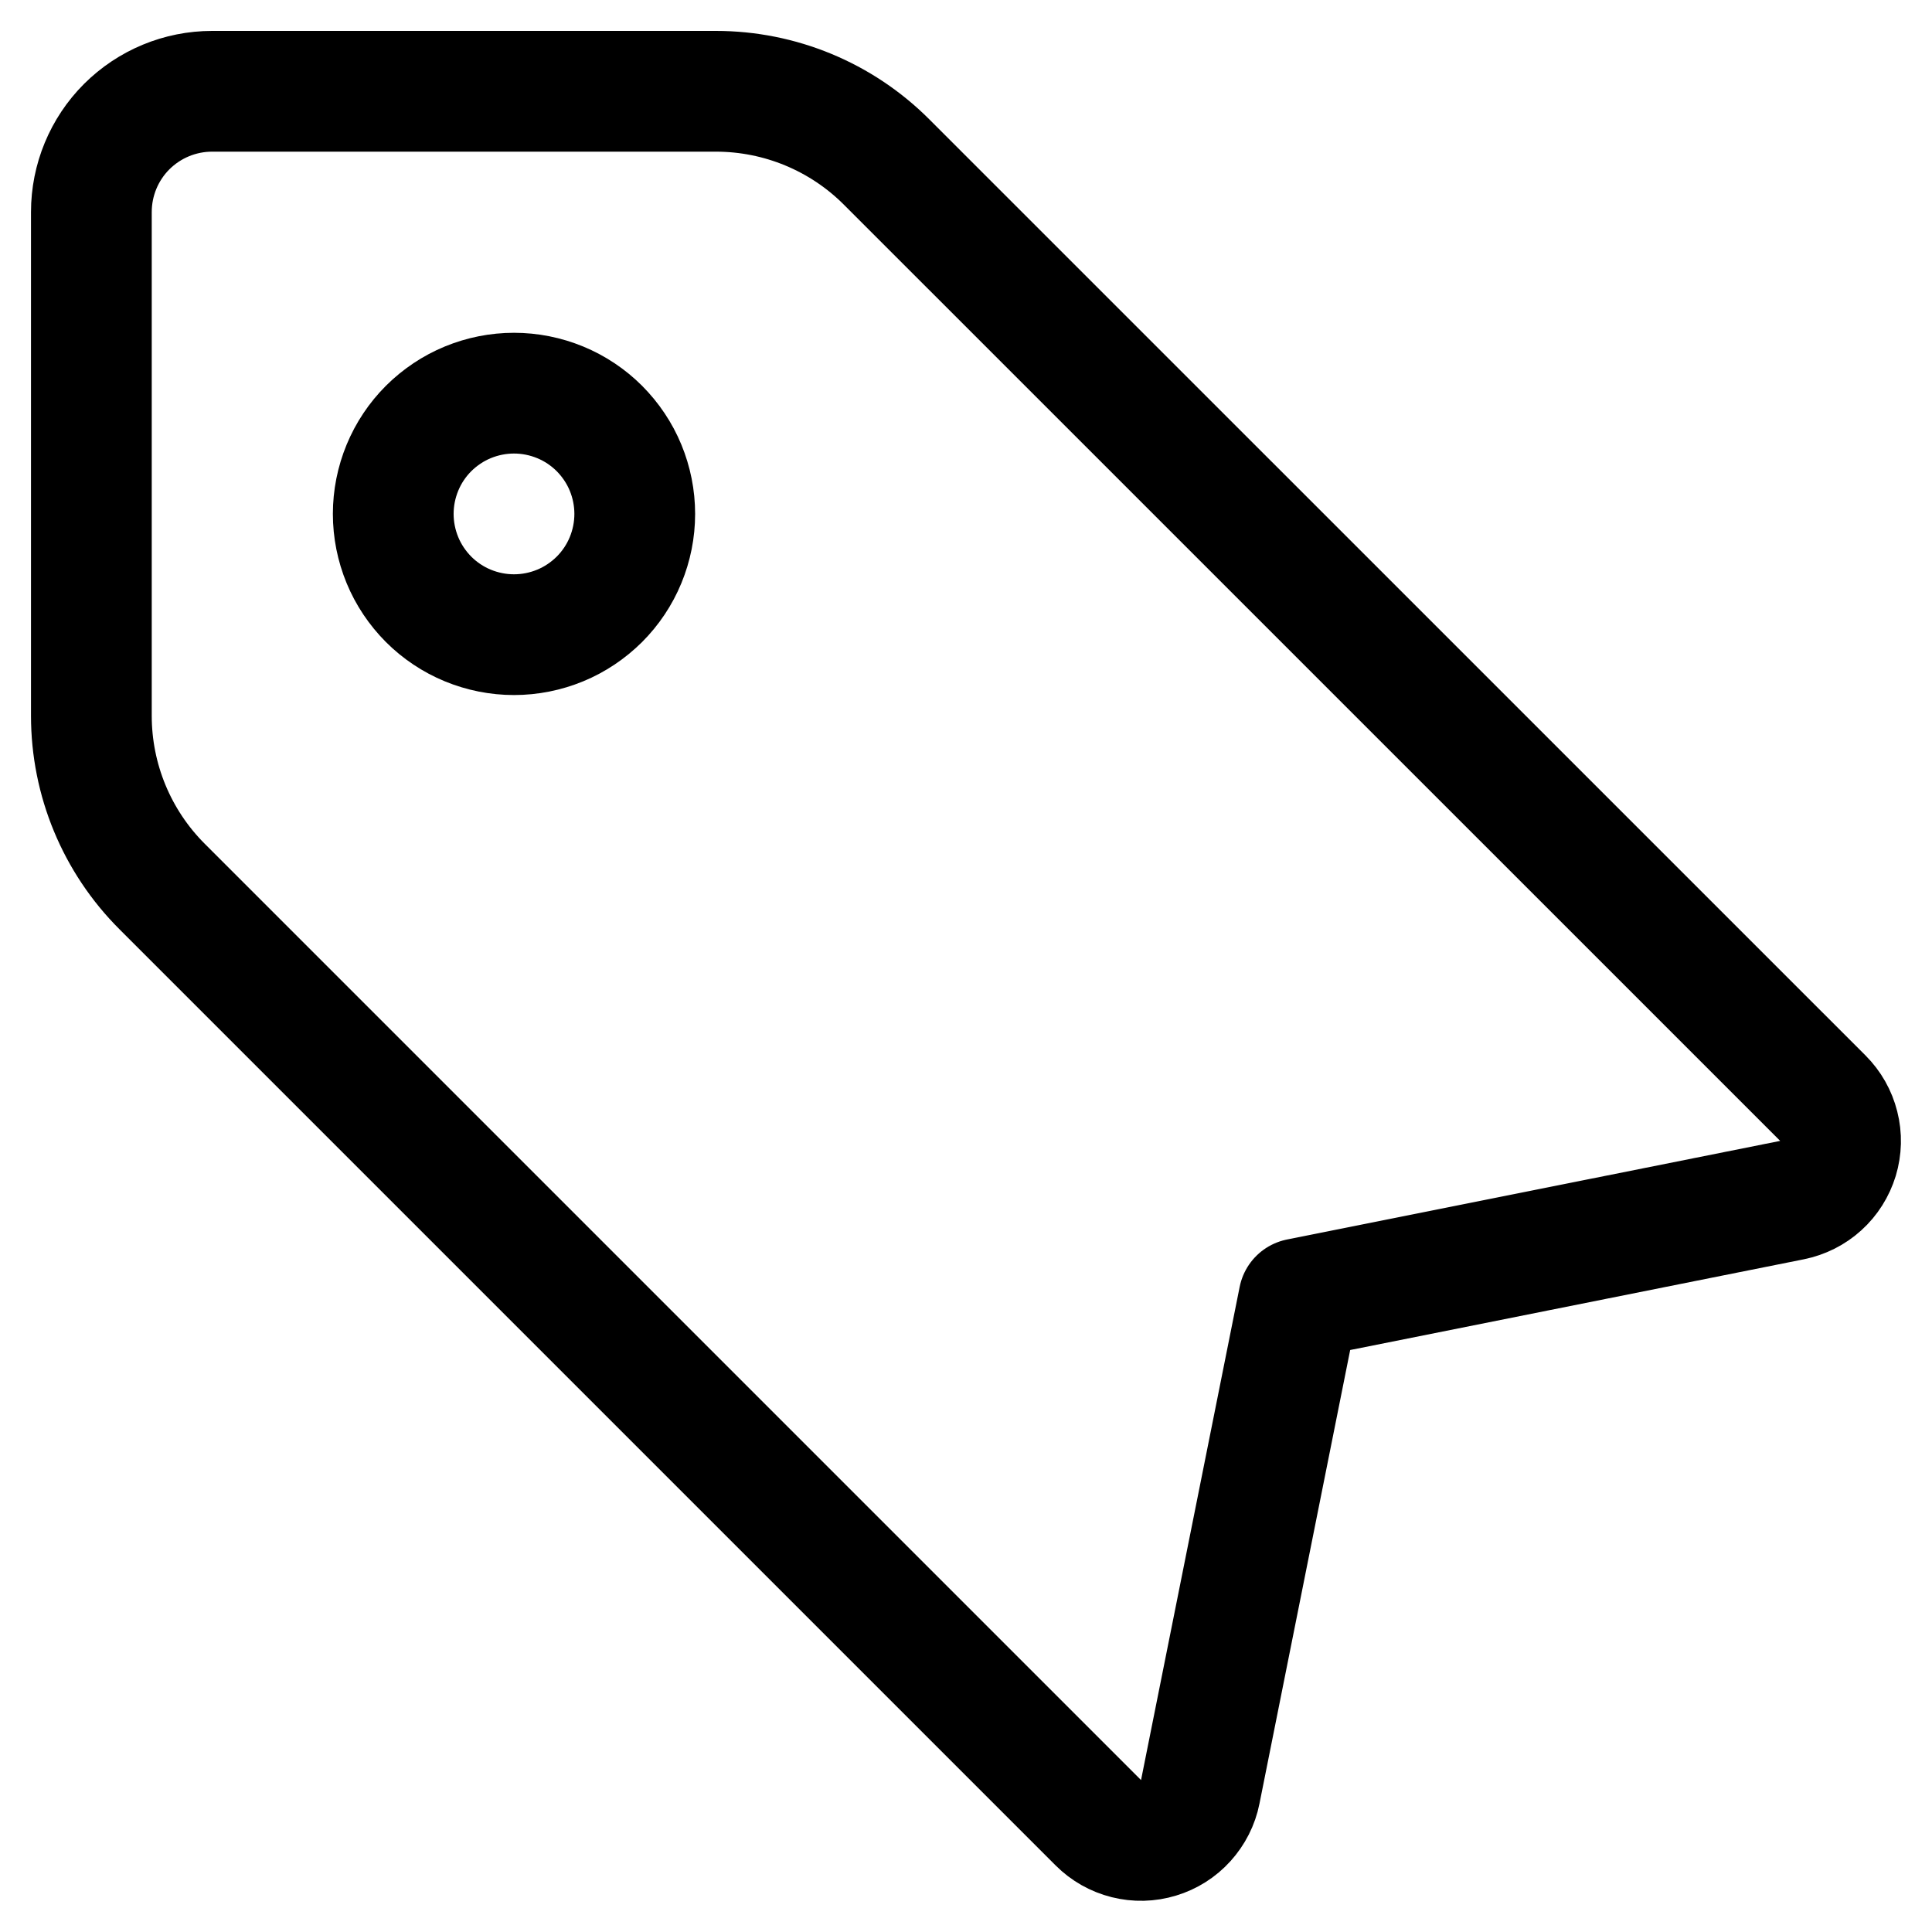 <svg xmlns="http://www.w3.org/2000/svg" fill="none" viewBox="0 0 24 24" id="Tags-1--Streamline-Ultimate"><desc>Tags 1 Streamline Icon: https://streamlinehq.com</desc><path stroke="#000000" stroke-linecap="round" stroke-linejoin="round" d="M1.135 2.634v6.258c0 0.796 0.316 1.559 0.879 2.121L13.644 22.643c0.096 0.096 0.216 0.164 0.348 0.197 0.132 0.033 0.27 0.03 0.4 -0.01 0.13 -0.039 0.247 -0.113 0.338 -0.214 0.091 -0.101 0.154 -0.224 0.18 -0.357l1.225 -6.126 6.126 -1.225c0.133 -0.027 0.257 -0.089 0.357 -0.18 0.101 -0.091 0.174 -0.208 0.214 -0.338 0.039 -0.13 0.043 -0.268 0.009 -0.4 -0.033 -0.132 -0.101 -0.252 -0.197 -0.348L11.014 2.013c-0.562 -0.563 -1.325 -0.879 -2.121 -0.879h-6.258c-0.398 0 -0.779 0.158 -1.061 0.439 -0.281 0.281 -0.439 0.663 -0.439 1.061Z" stroke-width="1.5"></path><path stroke="#000000" stroke-linecap="round" stroke-linejoin="round" d="M4.885 6.384c0 0.197 0.039 0.392 0.114 0.574 0.075 0.182 0.186 0.347 0.325 0.487 0.139 0.139 0.305 0.25 0.487 0.325 0.182 0.075 0.377 0.114 0.574 0.114 0.197 0 0.392 -0.039 0.574 -0.114 0.182 -0.075 0.347 -0.186 0.487 -0.325 0.139 -0.139 0.25 -0.305 0.325 -0.487 0.075 -0.182 0.114 -0.377 0.114 -0.574 0 -0.197 -0.039 -0.392 -0.114 -0.574 -0.075 -0.182 -0.186 -0.347 -0.325 -0.487 -0.139 -0.139 -0.305 -0.25 -0.487 -0.325 -0.182 -0.075 -0.377 -0.114 -0.574 -0.114s-0.392 0.039 -0.574 0.114c-0.182 0.075 -0.347 0.186 -0.487 0.325 -0.139 0.139 -0.25 0.305 -0.325 0.487 -0.075 0.182 -0.114 0.377 -0.114 0.574Z" stroke-width="1.5"></path></svg>